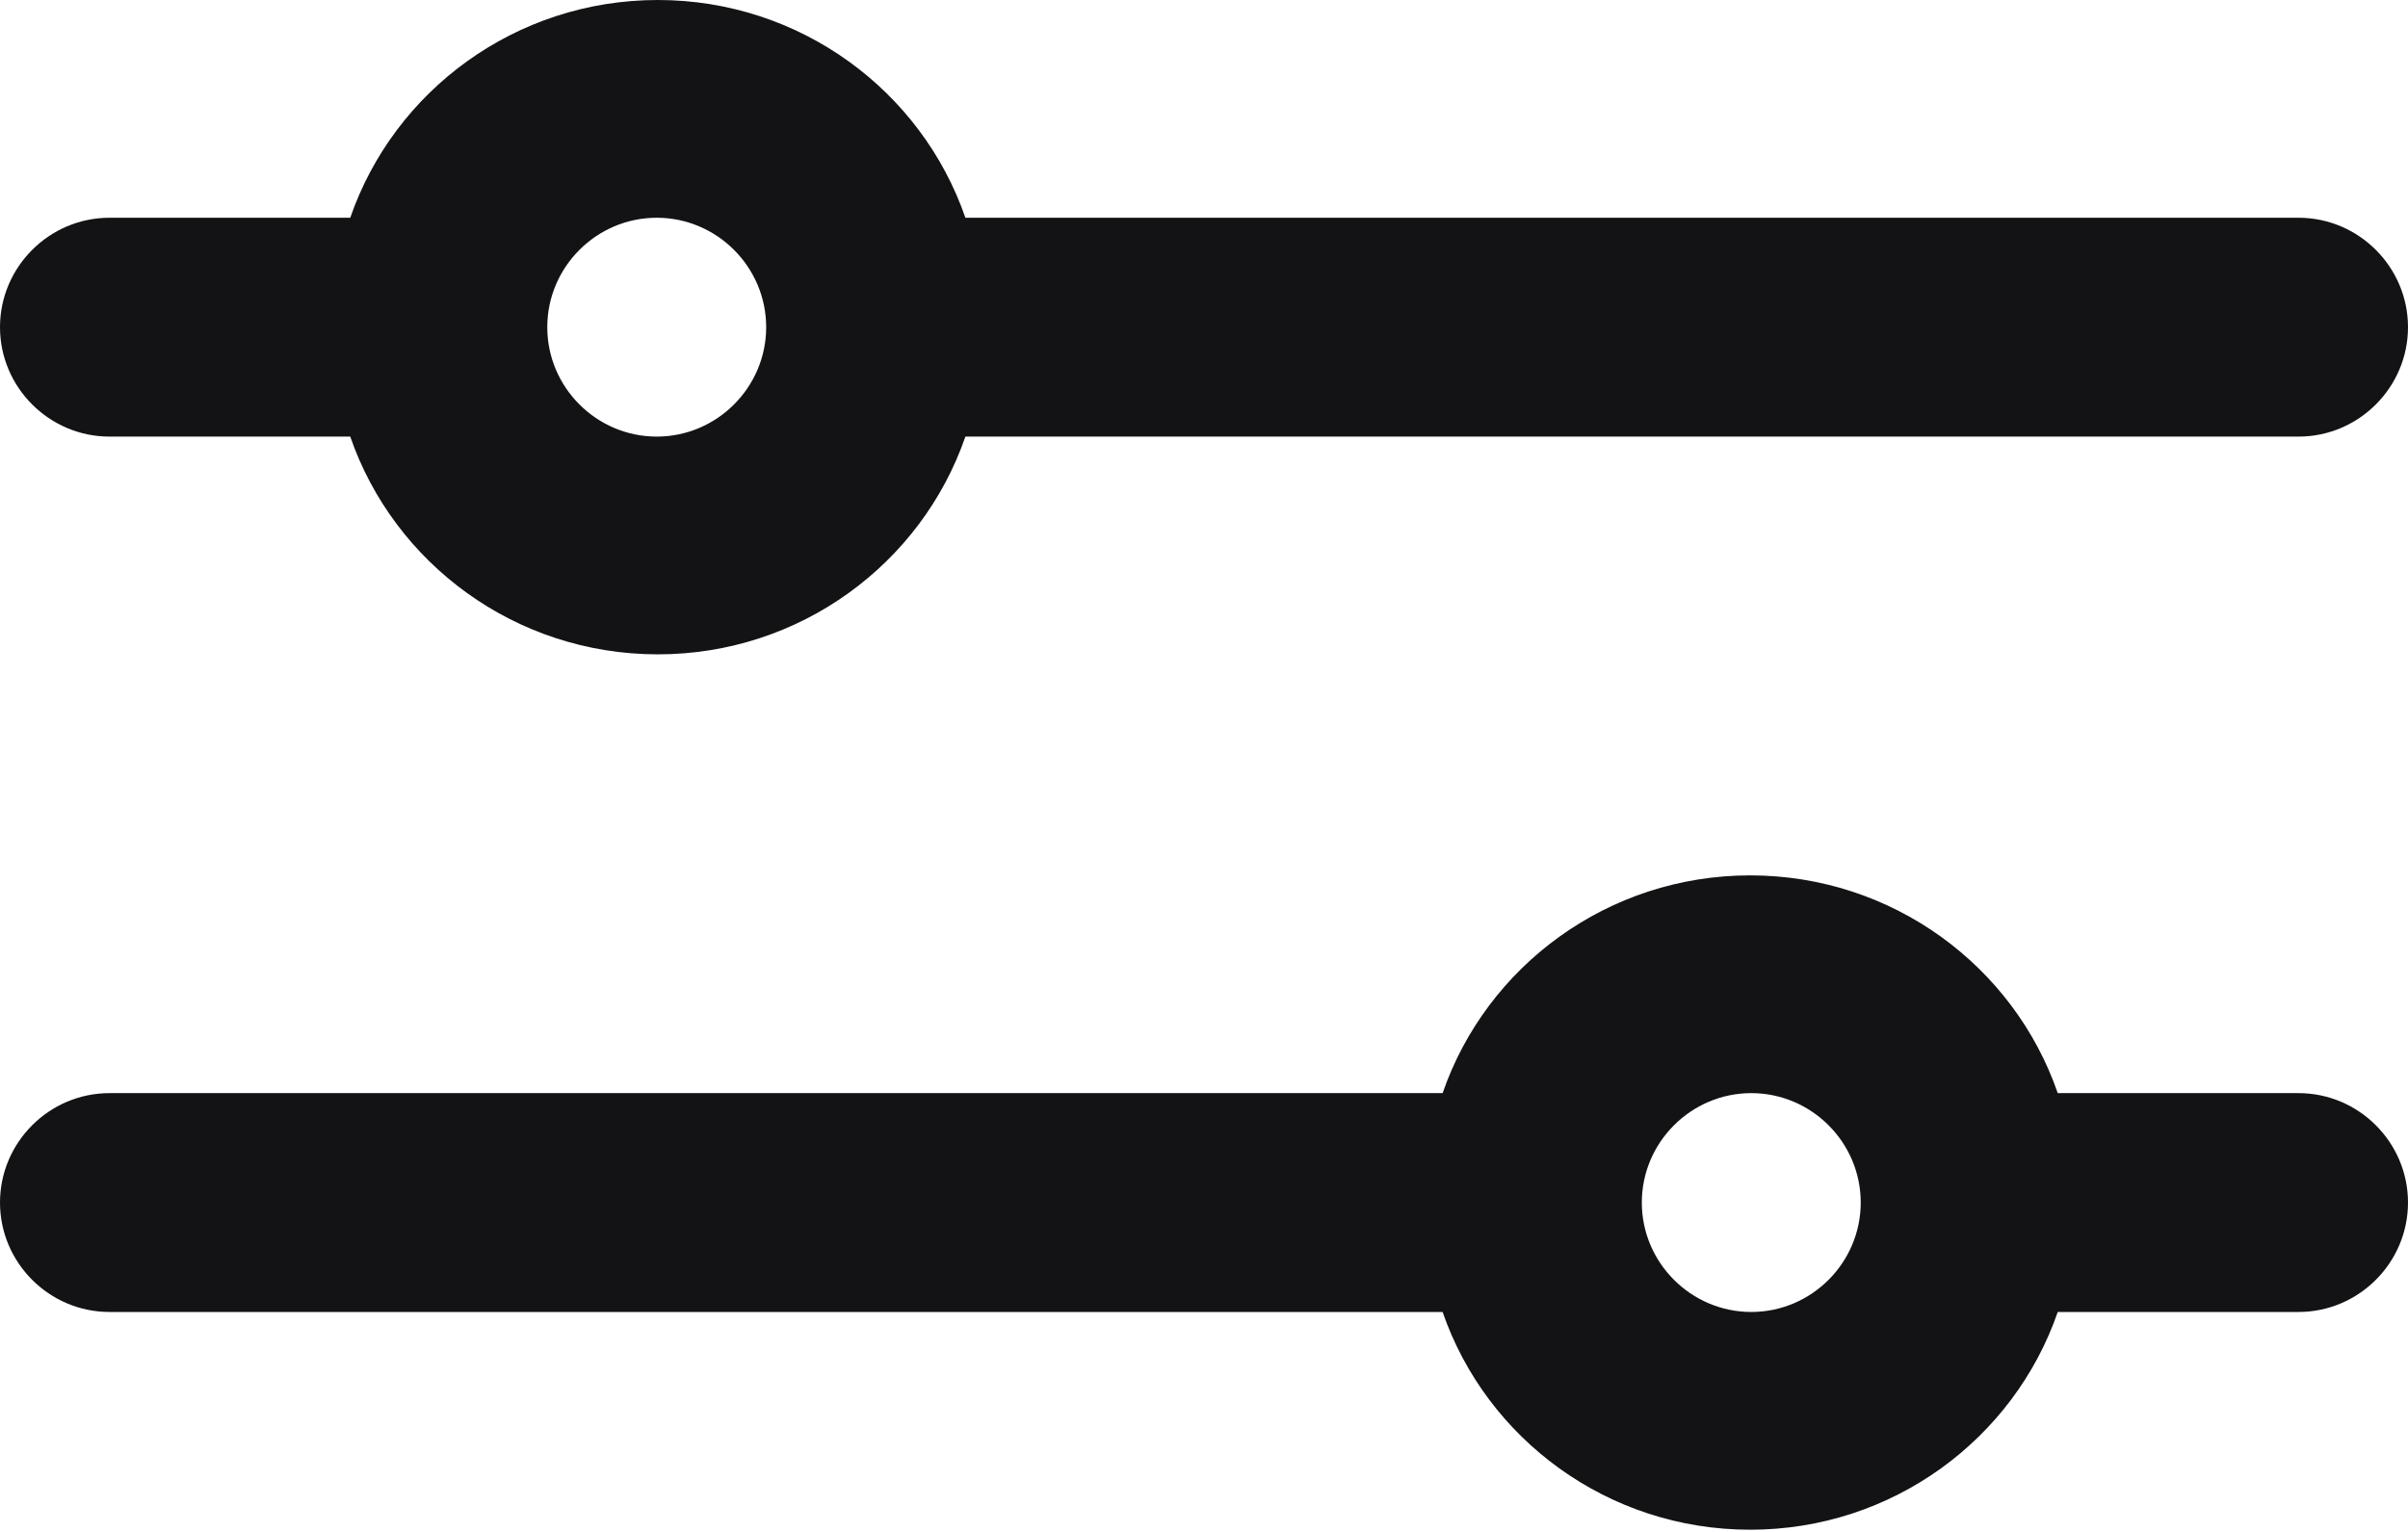 <svg width="22" height="14" viewBox="0 0 22 14" fill="none" xmlns="http://www.w3.org/2000/svg">
<g id="Frame" clip-path="url(#clip0_2033_6411)">
<g id="Group">
<path id="Vector" d="M21 1.99H8.82C8.42 0.83 7.31 0 6.01 0C4.71 0 3.6 0.83 3.2 1.99H1C0.45 1.99 0 2.44 0 2.99C0 3.54 0.45 3.99 1 3.99H3.2C3.6 5.15 4.71 5.98 6.01 5.98C7.31 5.98 8.42 5.15 8.82 3.99H21C21.55 3.99 22 3.54 22 2.99C22 2.44 21.55 1.99 21 1.99ZM6 3.99C5.45 3.99 5 3.54 5 2.99C5 2.44 5.45 1.99 6 1.99C6.55 1.99 7 2.44 7 2.99C7 3.54 6.55 3.99 6 3.99Z" fill="#131315"/>
<path id="Vector_2" d="M0 10.99C0 11.54 0.45 11.99 1 11.99H13.18C13.58 13.15 14.69 13.98 15.99 13.98C17.29 13.98 18.4 13.15 18.8 11.99H21C21.55 11.99 22 11.54 22 10.99C22 10.44 21.55 9.99 21 9.99H18.8C18.4 8.83 17.29 8 15.99 8C14.69 8 13.58 8.83 13.18 9.99H1C0.45 9.99 0 10.44 0 10.99ZM15 10.99C15 10.44 15.45 9.99 16 9.99C16.55 9.99 17 10.44 17 10.99C17 11.54 16.55 11.99 16 11.99C15.45 11.99 15 11.54 15 10.99Z" fill="#131315"/>
</g>
</g>
<defs>
<clipPath id="clip0_2033_6411">
<rect width="22" height="13.98" fill="white"/>
</clipPath>
</defs>
</svg>
